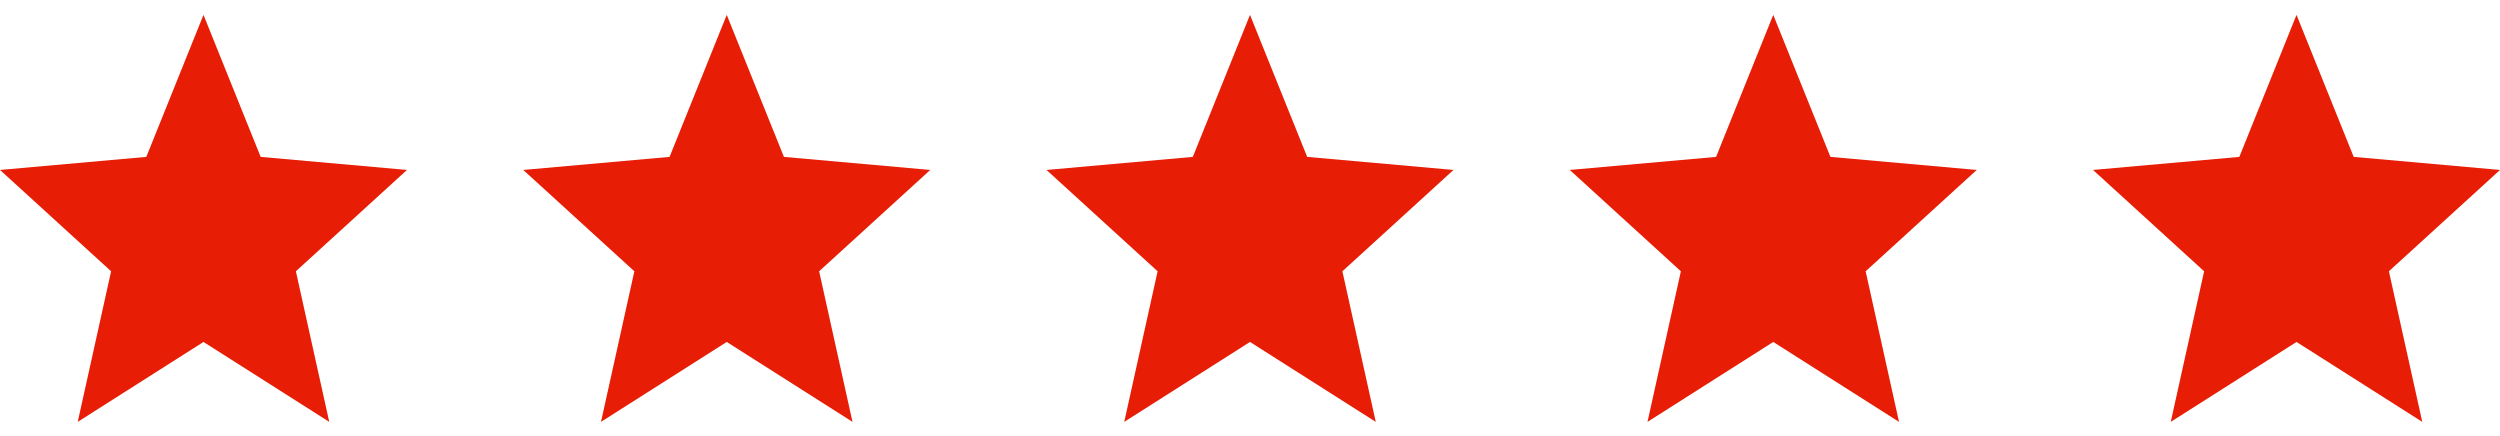 <svg width="86" height="15" viewBox="0 0 86 15" fill="none" xmlns="http://www.w3.org/2000/svg">
<path d="M7 11.763L11.326 14.512L10.178 9.332L14 5.846L8.967 5.397L7 0.512L5.033 5.397L0 5.846L3.822 9.332L2.674 14.512L7 11.763Z" fill="#E71D05"/>
<path d="M25 11.763L29.326 14.512L28.178 9.332L32 5.846L26.967 5.397L25 0.512L23.033 5.397L18 5.846L21.822 9.332L20.674 14.512L25 11.763Z" fill="#E71D05"/>
<path d="M43 11.763L47.326 14.512L46.178 9.332L50 5.846L44.967 5.397L43 0.512L41.033 5.397L36 5.846L39.822 9.332L38.674 14.512L43 11.763Z" fill="#E71D05"/>
<path d="M61 11.763L65.326 14.512L64.178 9.332L68 5.846L62.967 5.397L61 0.512L59.033 5.397L54 5.846L57.822 9.332L56.674 14.512L61 11.763Z" fill="#E71D05"/>
<path d="M79 11.763L83.326 14.512L82.178 9.332L86 5.846L80.967 5.397L79 0.512L77.033 5.397L72 5.846L75.822 9.332L74.674 14.512L79 11.763Z" fill="#E71D05"/>
</svg>
